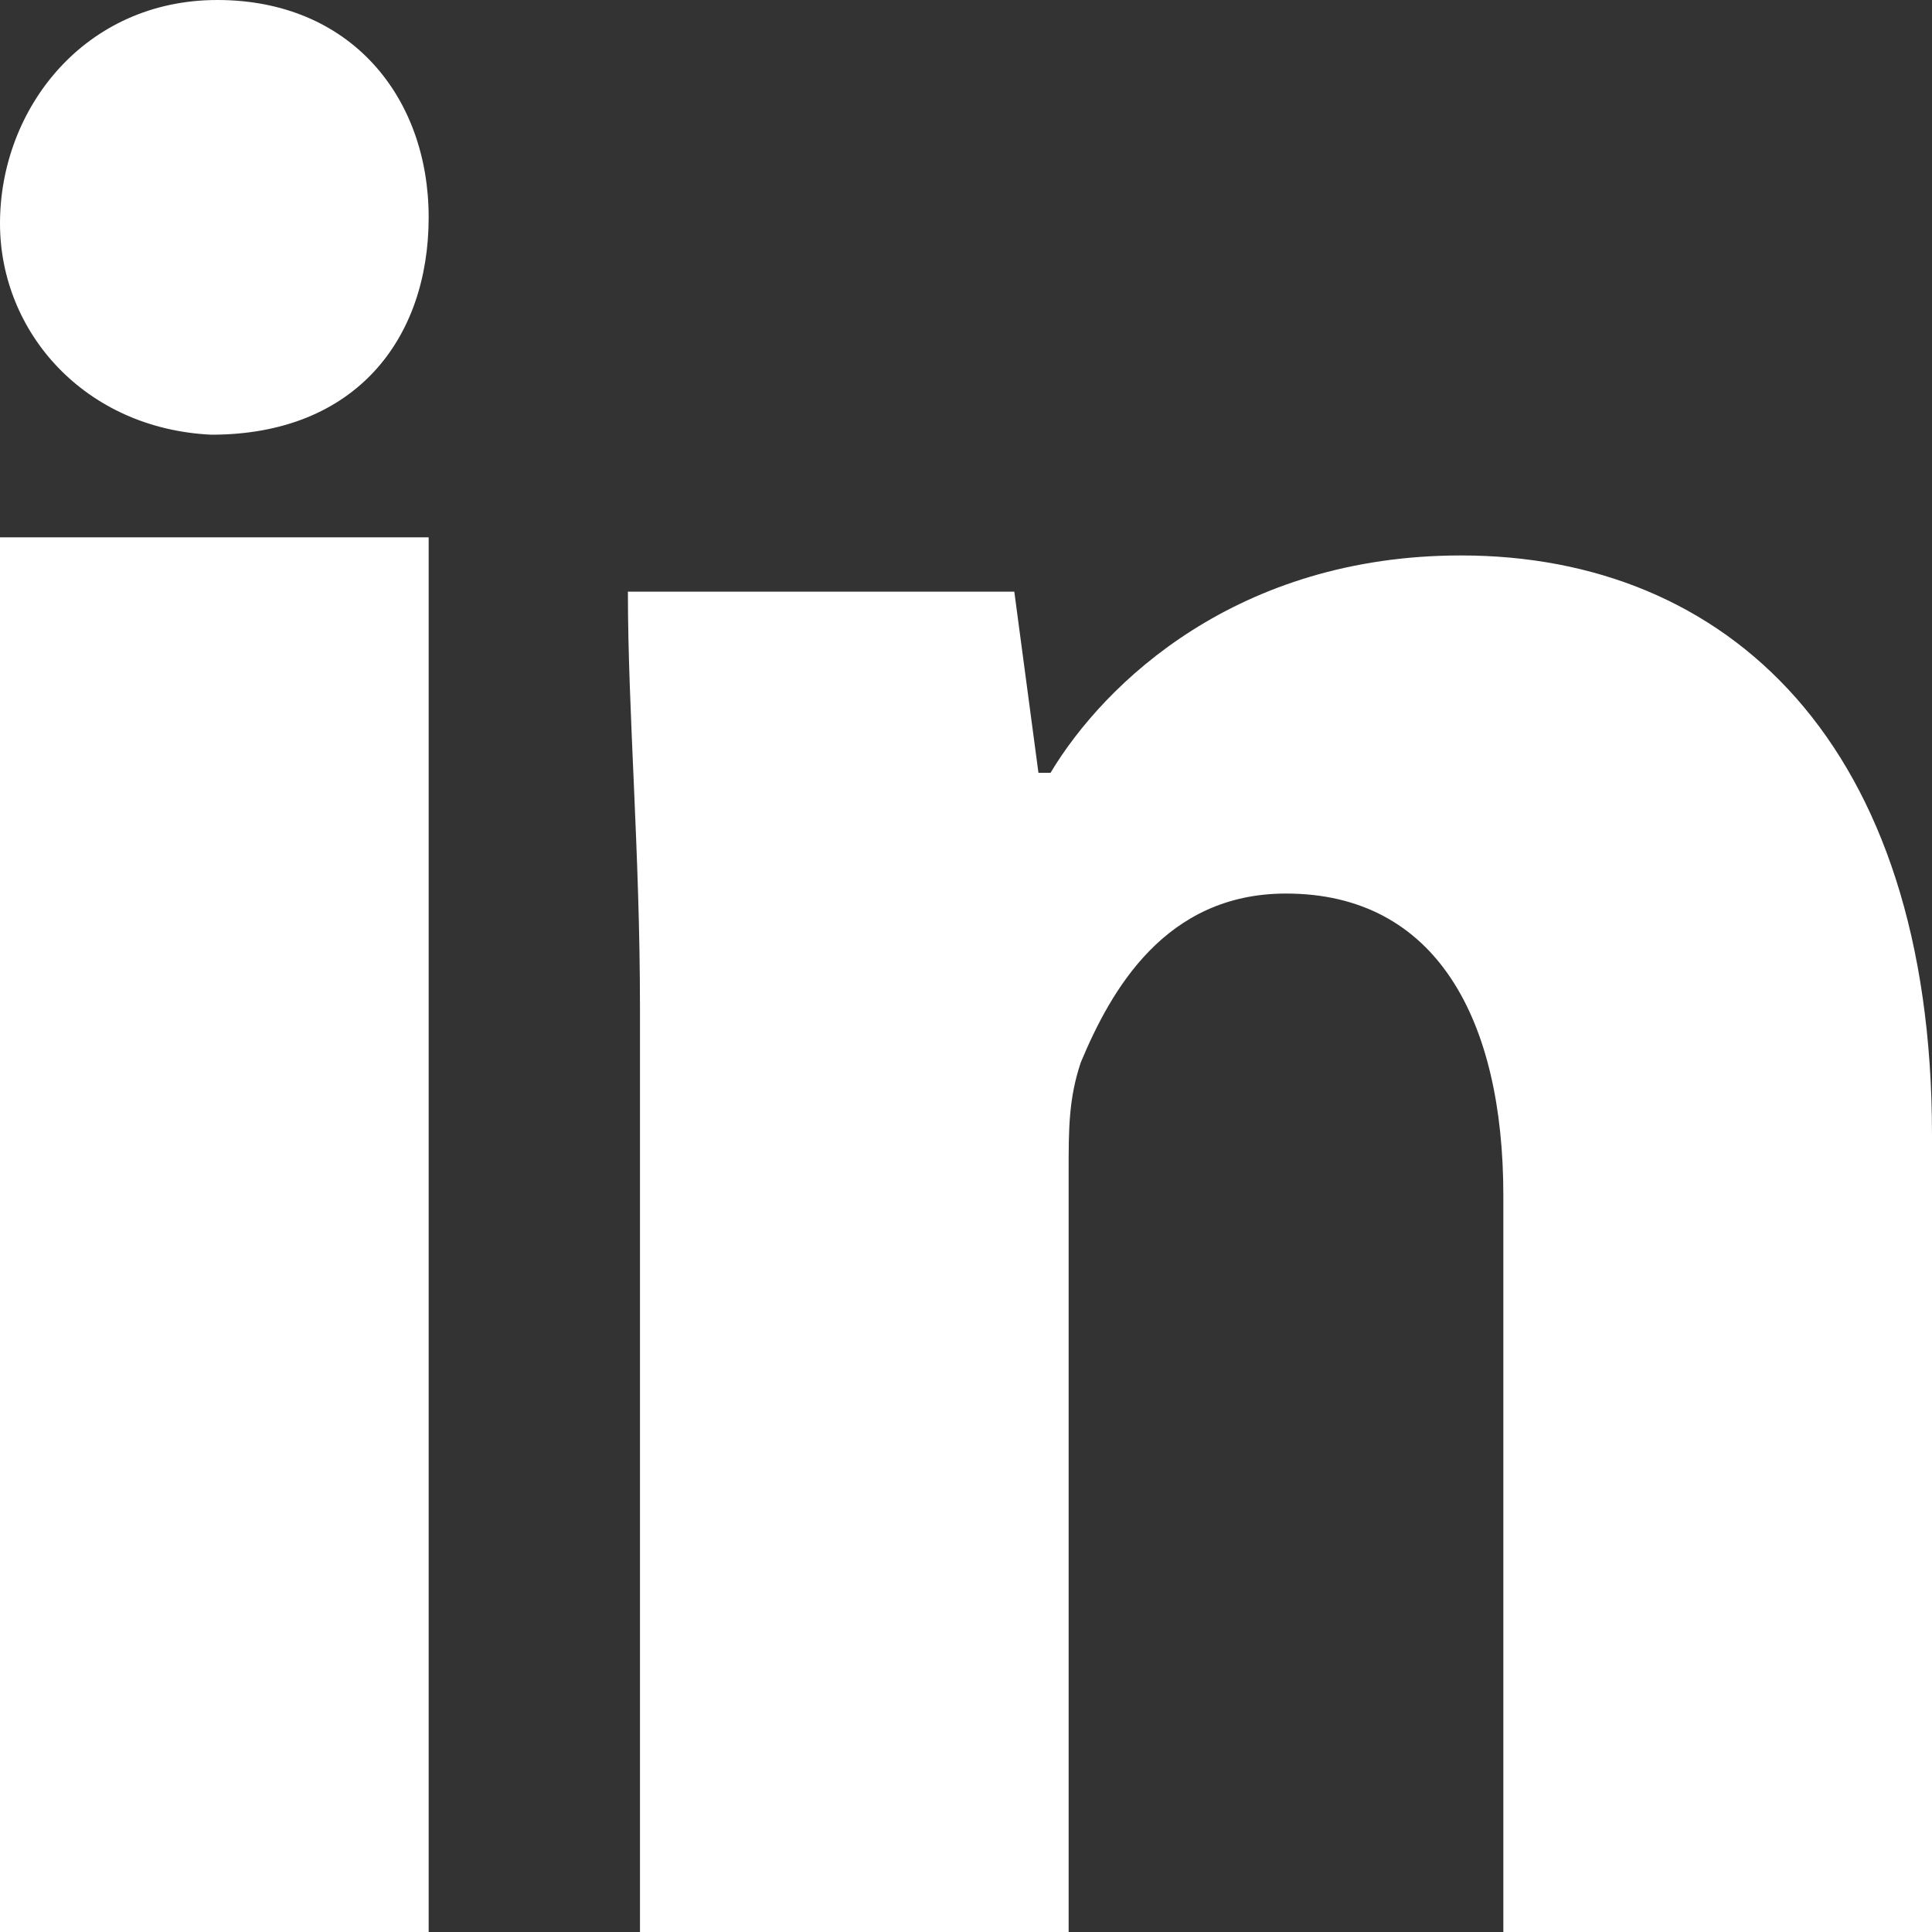<?xml version="1.0" encoding="utf-8"?>
<!-- Generator: Adobe Illustrator 25.2.0, SVG Export Plug-In . SVG Version: 6.00 Build 0)  -->
<svg version="1.1" id="Layer_1" xmlns="http://www.w3.org/2000/svg" xmlns:xlink="http://www.w3.org/1999/xlink" x="0px" y="0px"
	 viewBox="0 0 32 32" style="enable-background:new 0 0 32 32;" xml:space="preserve">
<rect x="0" y="0" width="32" height="32" fill="#333333" stroke="none"/>
<style type="text/css">
	.st0{fill:#FFFFFF;}
</style>
<g>
	<g>
		<g>
			<path class="st0" d="M7.1,3.6c0,2-1.2,3.6-3.6,3.6C1.4,7.1,0,5.5,0,3.7C0,1.8,1.4,0,3.6,0S7.1,1.6,7.1,3.6z"/>
		</g>
		<g>
			<rect x="0" y="8.9" class="st0" width="7.1" height="23.1"/>
		</g>
		<g>
			<path class="st0" d="M24.2,9.2c-3.7,0-5.9,2.1-6.8,3.6h-0.2l-0.4-3h-6.4c0,2,0.2,4.3,0.2,6.9V32h7.1V19.4c0-0.7,0-1.2,0.2-1.8
				c0.5-1.2,1.4-2.8,3.4-2.8c2.5,0,3.6,2.1,3.6,5V32H32V18.8C32,12.3,28.6,9.2,24.2,9.2z"/>
		</g>
	</g>
</g>
</svg>
